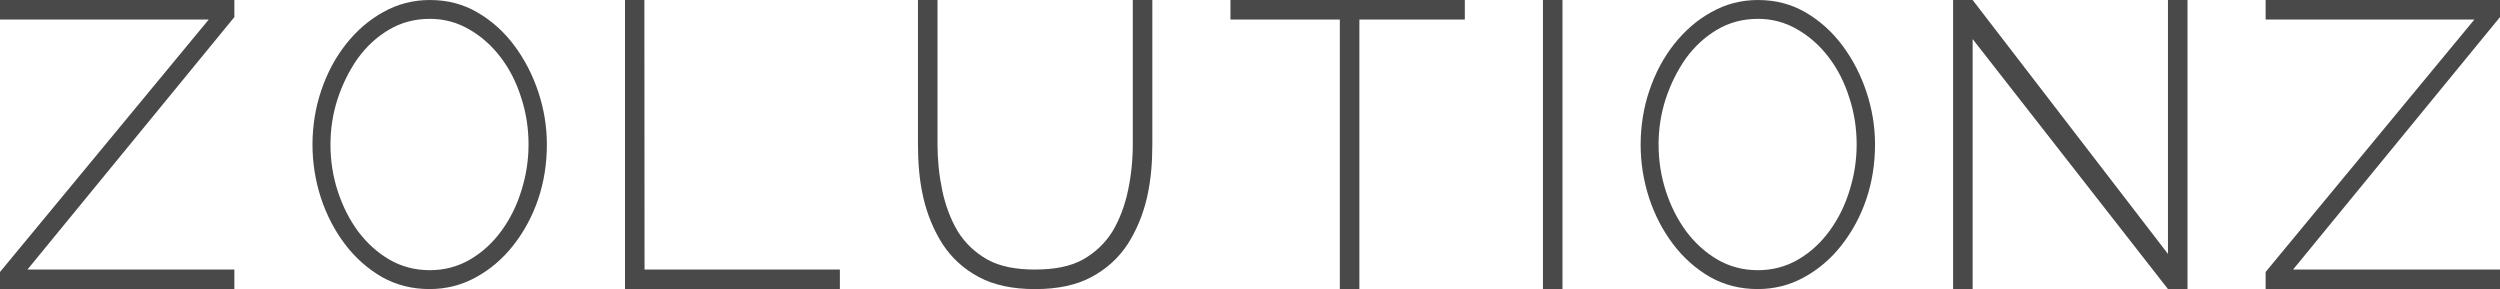 <?xml version="1.0" encoding="UTF-8"?>
<svg id="Layer_1" data-name="Layer 1" xmlns="http://www.w3.org/2000/svg" viewBox="0 0 896.68 103.68">
  <defs>
    <style>
      .cls-1 {
        fill: #494949;
      }
    </style>
  </defs>
  <path class="cls-1" d="M0,97.55L74.87,7.01H0V0h84.06v6.13L9.85,96.67h74.21v7.01H0v-6.13Z"/>
  <path class="cls-1" d="M154.05,103.68c-6.24,0-11.92-1.44-17.07-4.32-5.14-2.98-9.56-6.91-13.27-11.81-3.71-4.9-6.57-10.42-8.6-16.56-2.02-6.24-3.03-12.62-3.03-19.15s1.05-13.3,3.16-19.44c2.11-6.24,5.06-11.76,8.85-16.56,3.88-4.9,8.34-8.74,13.4-11.52,5.14-2.88,10.7-4.32,16.69-4.32,6.32,0,12.01,1.49,17.07,4.46,5.14,2.98,9.57,6.96,13.27,11.95,3.71,4.99,6.57,10.56,8.6,16.7,2.02,6.14,3.03,12.38,3.03,18.72,0,6.91-1.05,13.49-3.16,19.73-2.11,6.14-5.1,11.66-8.98,16.56-3.79,4.8-8.26,8.59-13.4,11.38-5.06,2.78-10.58,4.18-16.56,4.18ZM118.53,51.84c0,5.86.88,11.47,2.65,16.85,1.77,5.38,4.21,10.18,7.33,14.4,3.2,4.22,6.95,7.58,11.25,10.08,4.38,2.5,9.19,3.74,14.41,3.74s10.15-1.3,14.54-3.89c4.38-2.59,8.13-6.05,11.25-10.37,3.12-4.32,5.48-9.12,7.08-14.4,1.69-5.38,2.53-10.85,2.53-16.42,0-5.86-.88-11.47-2.65-16.85-1.69-5.38-4.13-10.18-7.33-14.4-3.2-4.22-6.99-7.58-11.38-10.08-4.3-2.5-8.98-3.74-14.03-3.74-5.39,0-10.28,1.3-14.66,3.89-4.38,2.59-8.13,6.05-11.25,10.37-3.03,4.32-5.44,9.17-7.21,14.54-1.69,5.28-2.53,10.7-2.53,16.27Z"/>
  <path class="cls-1" d="M224.17,103.68V0h6.95l.06,96.67h70.06v7.01h-77.06Z"/>
  <path class="cls-1" d="M371.19,96.67h.18c6.72,0,12.5-1.07,17.04-3.58,4.45-2.51,8-5.9,10.65-10.15,2.56-4.35,4.4-9.23,5.54-14.65,1.14-5.41,1.7-10.92,1.7-16.53V0h7.01v51.77c0,6.48-.48,12.81-1.9,19-1.42,6.19-3.74,11.79-6.96,16.82-3.22,4.93-7.53,8.84-12.92,11.75-5.4,2.9-12.12,4.35-20.16,4.35h-.18c-8.05,0-14.77-1.45-20.16-4.35-5.4-2.9-9.7-6.81-12.92-11.75-3.22-5.03-5.54-10.63-6.96-16.82-1.42-6.19-1.9-12.52-1.9-19V0h7.01v51.77c0,5.61.57,11.12,1.7,16.53,1.14,5.41,2.98,10.29,5.54,14.65,2.65,4.25,6.2,7.64,10.65,10.15,4.54,2.51,10.32,3.58,17.04,3.58Z"/>
  <path class="cls-1" d="M525.4,7.01h-37.83v96.67h-7.01V7.01h-39.23V0h84.06v7.01Z"/>
  <path class="cls-1" d="M560.42,0v103.68h-7.01V0h7.01Z"/>
  <path class="cls-1" d="M630.42,103.68c-6.24,0-11.92-1.44-17.07-4.32-5.14-2.98-9.57-6.91-13.27-11.81-3.71-4.9-6.57-10.42-8.6-16.56-2.02-6.24-3.03-12.62-3.03-19.15s1.05-13.3,3.16-19.44c2.11-6.24,5.06-11.76,8.85-16.56,3.88-4.9,8.34-8.74,13.4-11.52,5.14-2.88,10.7-4.32,16.69-4.32,6.32,0,12.01,1.49,17.07,4.46,5.14,2.98,9.56,6.96,13.27,11.95,3.71,4.99,6.57,10.56,8.6,16.7,2.02,6.14,3.03,12.38,3.03,18.72,0,6.91-1.05,13.49-3.16,19.73-2.11,6.14-5.1,11.66-8.98,16.56-3.79,4.8-8.26,8.59-13.4,11.38-5.06,2.78-10.58,4.18-16.56,4.18ZM594.89,51.84c0,5.86.89,11.47,2.65,16.85,1.77,5.38,4.21,10.18,7.33,14.4,3.2,4.22,6.95,7.58,11.25,10.08,4.38,2.5,9.19,3.74,14.41,3.74s10.15-1.3,14.54-3.89c4.38-2.59,8.13-6.05,11.25-10.37,3.12-4.32,5.48-9.12,7.08-14.4,1.69-5.38,2.53-10.85,2.53-16.42,0-5.86-.88-11.47-2.66-16.85-1.69-5.38-4.13-10.18-7.33-14.4-3.2-4.22-6.99-7.58-11.38-10.08-4.3-2.5-8.98-3.74-14.03-3.74-5.39,0-10.28,1.3-14.66,3.89-4.38,2.59-8.13,6.05-11.25,10.37-3.03,4.32-5.44,9.17-7.21,14.54-1.69,5.28-2.53,10.7-2.53,16.27Z"/>
  <path class="cls-1" d="M707.53,14.01v89.67h-7.01V0h7.01l70.06,91.07V0h7.01v103.68h-7.01l-70.06-89.67Z"/>
  <path class="cls-1" d="M812.61,97.55L887.49,7.01h-74.87V0h84.06v6.13l-74.21,90.54h74.21v7.01h-84.06v-6.13Z"/>
</svg>